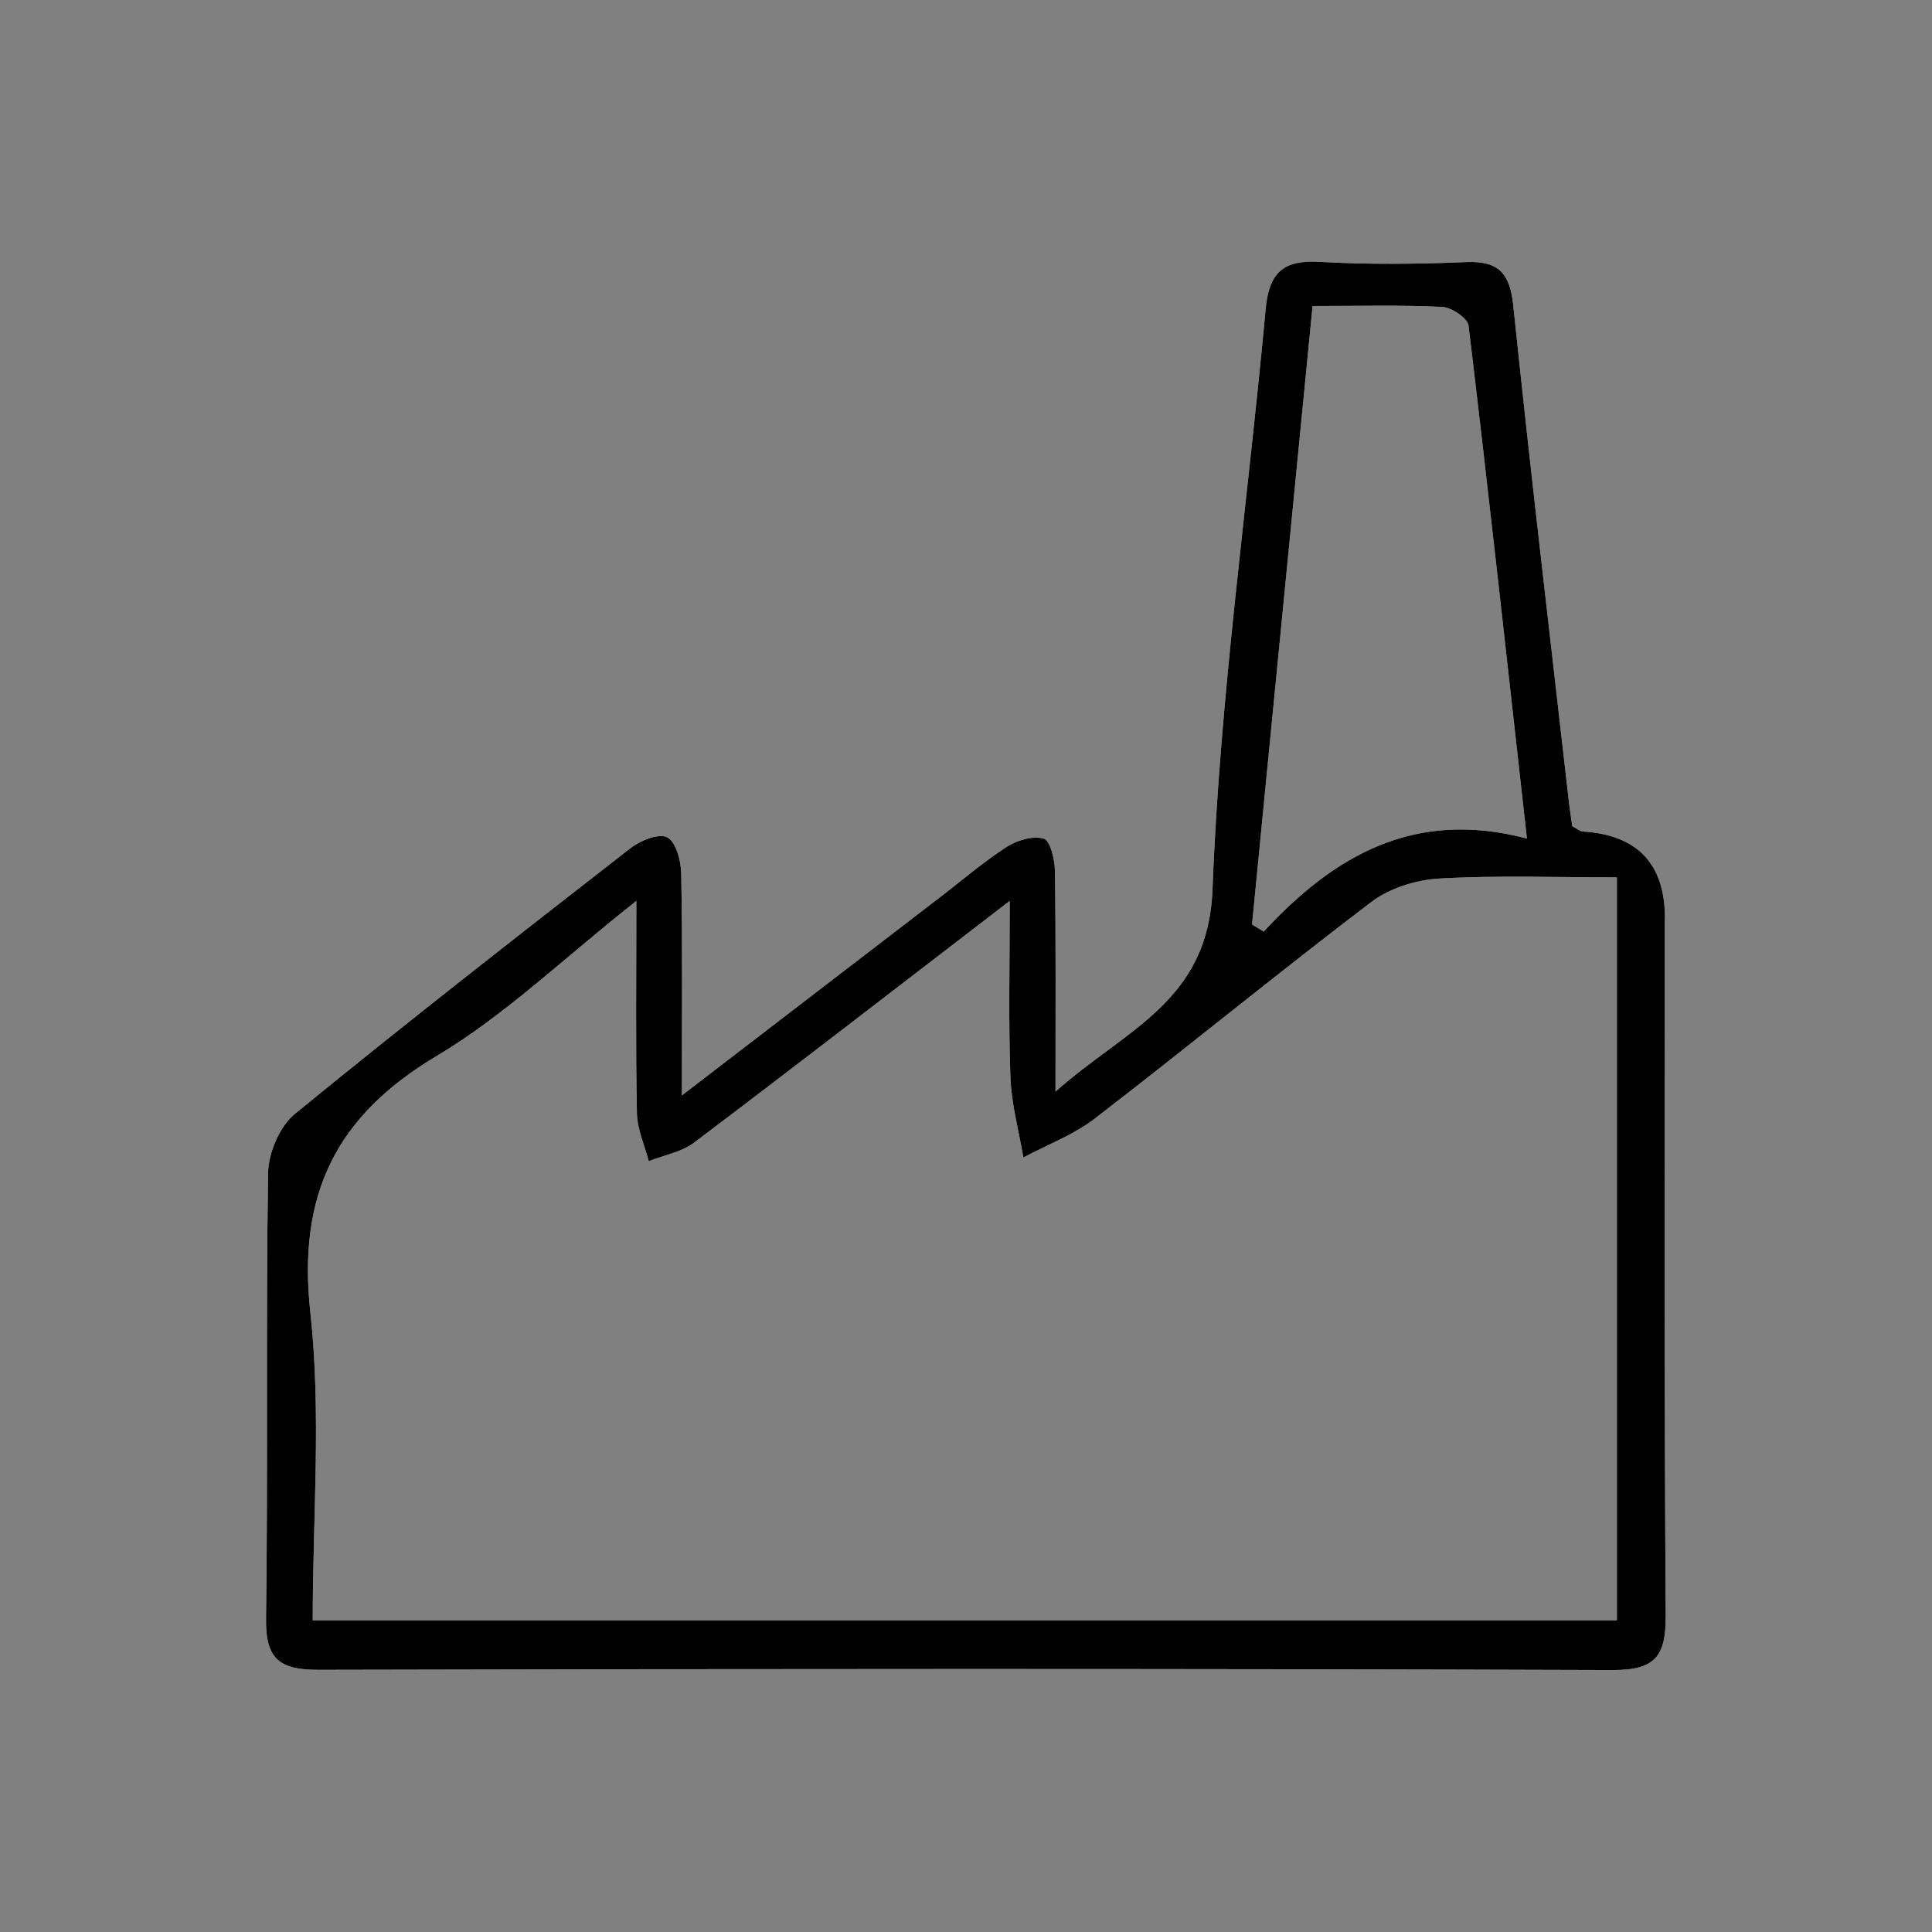 <?xml version="1.0" encoding="UTF-8"?> <svg xmlns="http://www.w3.org/2000/svg" id="Capa_1" width="60mm" height="60mm" viewBox="0 0 170.08 170.08"><rect x="0" y="0" width="170.08" height="170.08" fill="#808080" stroke="none"/><defs><style>.cls-1,.cls-2{stroke-width:0px;}.cls-2{fill:#fff;}</style></defs><path class="cls-2" d="m146.57,80.85q0-7.2-7.23-7.65c-.25-.02-.49-.23-.93-.47-.09-.68-.22-1.47-.31-2.28-1.65-14.51-3.37-29.01-4.88-43.54-.29-2.77-1.21-3.95-4.11-3.84-4.32.18-8.66.23-12.98-.02-3.21-.18-4.42,1-4.71,4.16-1.57,17.03-4.03,34.02-4.68,51.09-.39,9.94-7.68,12.3-13.82,17.8,0-7.18.04-13.3-.05-19.4,0-1.01-.42-2.71-.99-2.87-.96-.28-2.38.15-3.3.75-2.1,1.37-4.01,3.02-6,4.54-7.25,5.57-14.5,11.13-22.55,17.31,0-7.16.06-13.35-.06-19.54-.02-1.12-.47-2.8-1.24-3.18-.75-.38-2.39.3-3.27.99-9.89,7.7-19.8,15.42-29.5,23.36-1.36,1.11-2.34,3.46-2.36,5.25-.2,13.08,0,26.16-.18,39.24-.04,3.54,1.23,4.46,4.63,4.45,37.97-.09,75.94-.11,113.91.02,3.8.02,4.7-1.26,4.68-4.81-.14-20.46-.08-40.91-.08-61.37Zm-31.02-53.91c4.19,0,7.81-.1,11.41.08.83.04,2.24.99,2.32,1.64,1.77,14.71,3.38,29.44,5.14,45.16-9.98-2.63-17.03,1.56-23.17,8.19-.34-.21-.69-.41-1.03-.62,1.76-17.96,3.52-35.93,5.33-54.45Zm26.79,115.7H27.53c0-9.11.77-18.2-.21-27.1-1.13-10.33,2.2-17.26,11.11-22.57,6.02-3.59,11.18-8.6,17.59-13.66,0,6.91-.07,12.81.05,18.7.03,1.41.68,2.81,1.04,4.21,1.34-.53,2.87-.79,3.98-1.62,9-6.79,17.91-13.7,27.8-21.29,0,5.75-.12,10.63.06,15.5.08,2.37.74,4.73,1.14,7.09,2.1-1.12,4.42-1.99,6.28-3.42,8.17-6.29,16.15-12.84,24.36-19.08,1.61-1.22,3.95-1.95,6.01-2.06,5.1-.29,10.24-.1,15.6-.1v65.38Z"></path><path class="cls-1" d="m146.57,80.85q0-7.2-7.23-7.65c-.25-.02-.49-.23-.93-.47-.09-.68-.22-1.47-.31-2.28-1.65-14.51-3.37-29.01-4.88-43.54-.29-2.77-1.21-3.95-4.11-3.84-4.32.18-8.66.23-12.98-.02-3.21-.18-4.42,1-4.71,4.16-1.57,17.03-4.03,34.02-4.68,51.09-.39,9.94-7.68,12.3-13.82,17.8,0-7.18.04-13.3-.05-19.4,0-1.01-.42-2.71-.99-2.87-.96-.28-2.38.15-3.3.75-2.1,1.37-4.01,3.02-6,4.54-7.25,5.57-14.5,11.13-22.55,17.31,0-7.16.06-13.35-.06-19.54-.02-1.12-.47-2.8-1.24-3.18-.75-.38-2.39.3-3.27.99-9.89,7.7-19.8,15.42-29.5,23.36-1.36,1.11-2.34,3.46-2.36,5.25-.2,13.08,0,26.16-.18,39.24-.04,3.54,1.23,4.46,4.63,4.45,37.97-.09,75.94-.11,113.91.02,3.8.02,4.7-1.26,4.68-4.81-.14-20.46-.08-40.91-.08-61.37Zm-31.02-53.91c4.19,0,7.81-.1,11.41.08.83.04,2.24.99,2.32,1.64,1.77,14.71,3.38,29.44,5.14,45.16-9.98-2.63-17.03,1.56-23.17,8.19-.34-.21-.69-.41-1.03-.62,1.76-17.96,3.52-35.93,5.33-54.45Zm26.79,115.7H27.53c0-9.11.77-18.2-.21-27.1-1.13-10.33,2.2-17.26,11.11-22.57,6.02-3.59,11.18-8.6,17.59-13.66,0,6.91-.07,12.81.05,18.7.03,1.41.68,2.81,1.04,4.21,1.34-.53,2.87-.79,3.98-1.62,9-6.79,17.91-13.7,27.8-21.29,0,5.75-.12,10.63.06,15.5.08,2.37.74,4.73,1.14,7.09,2.1-1.12,4.42-1.99,6.28-3.42,8.17-6.29,16.15-12.84,24.36-19.08,1.61-1.22,3.95-1.95,6.01-2.06,5.1-.29,10.24-.1,15.6-.1v65.38Z"></path></svg> 